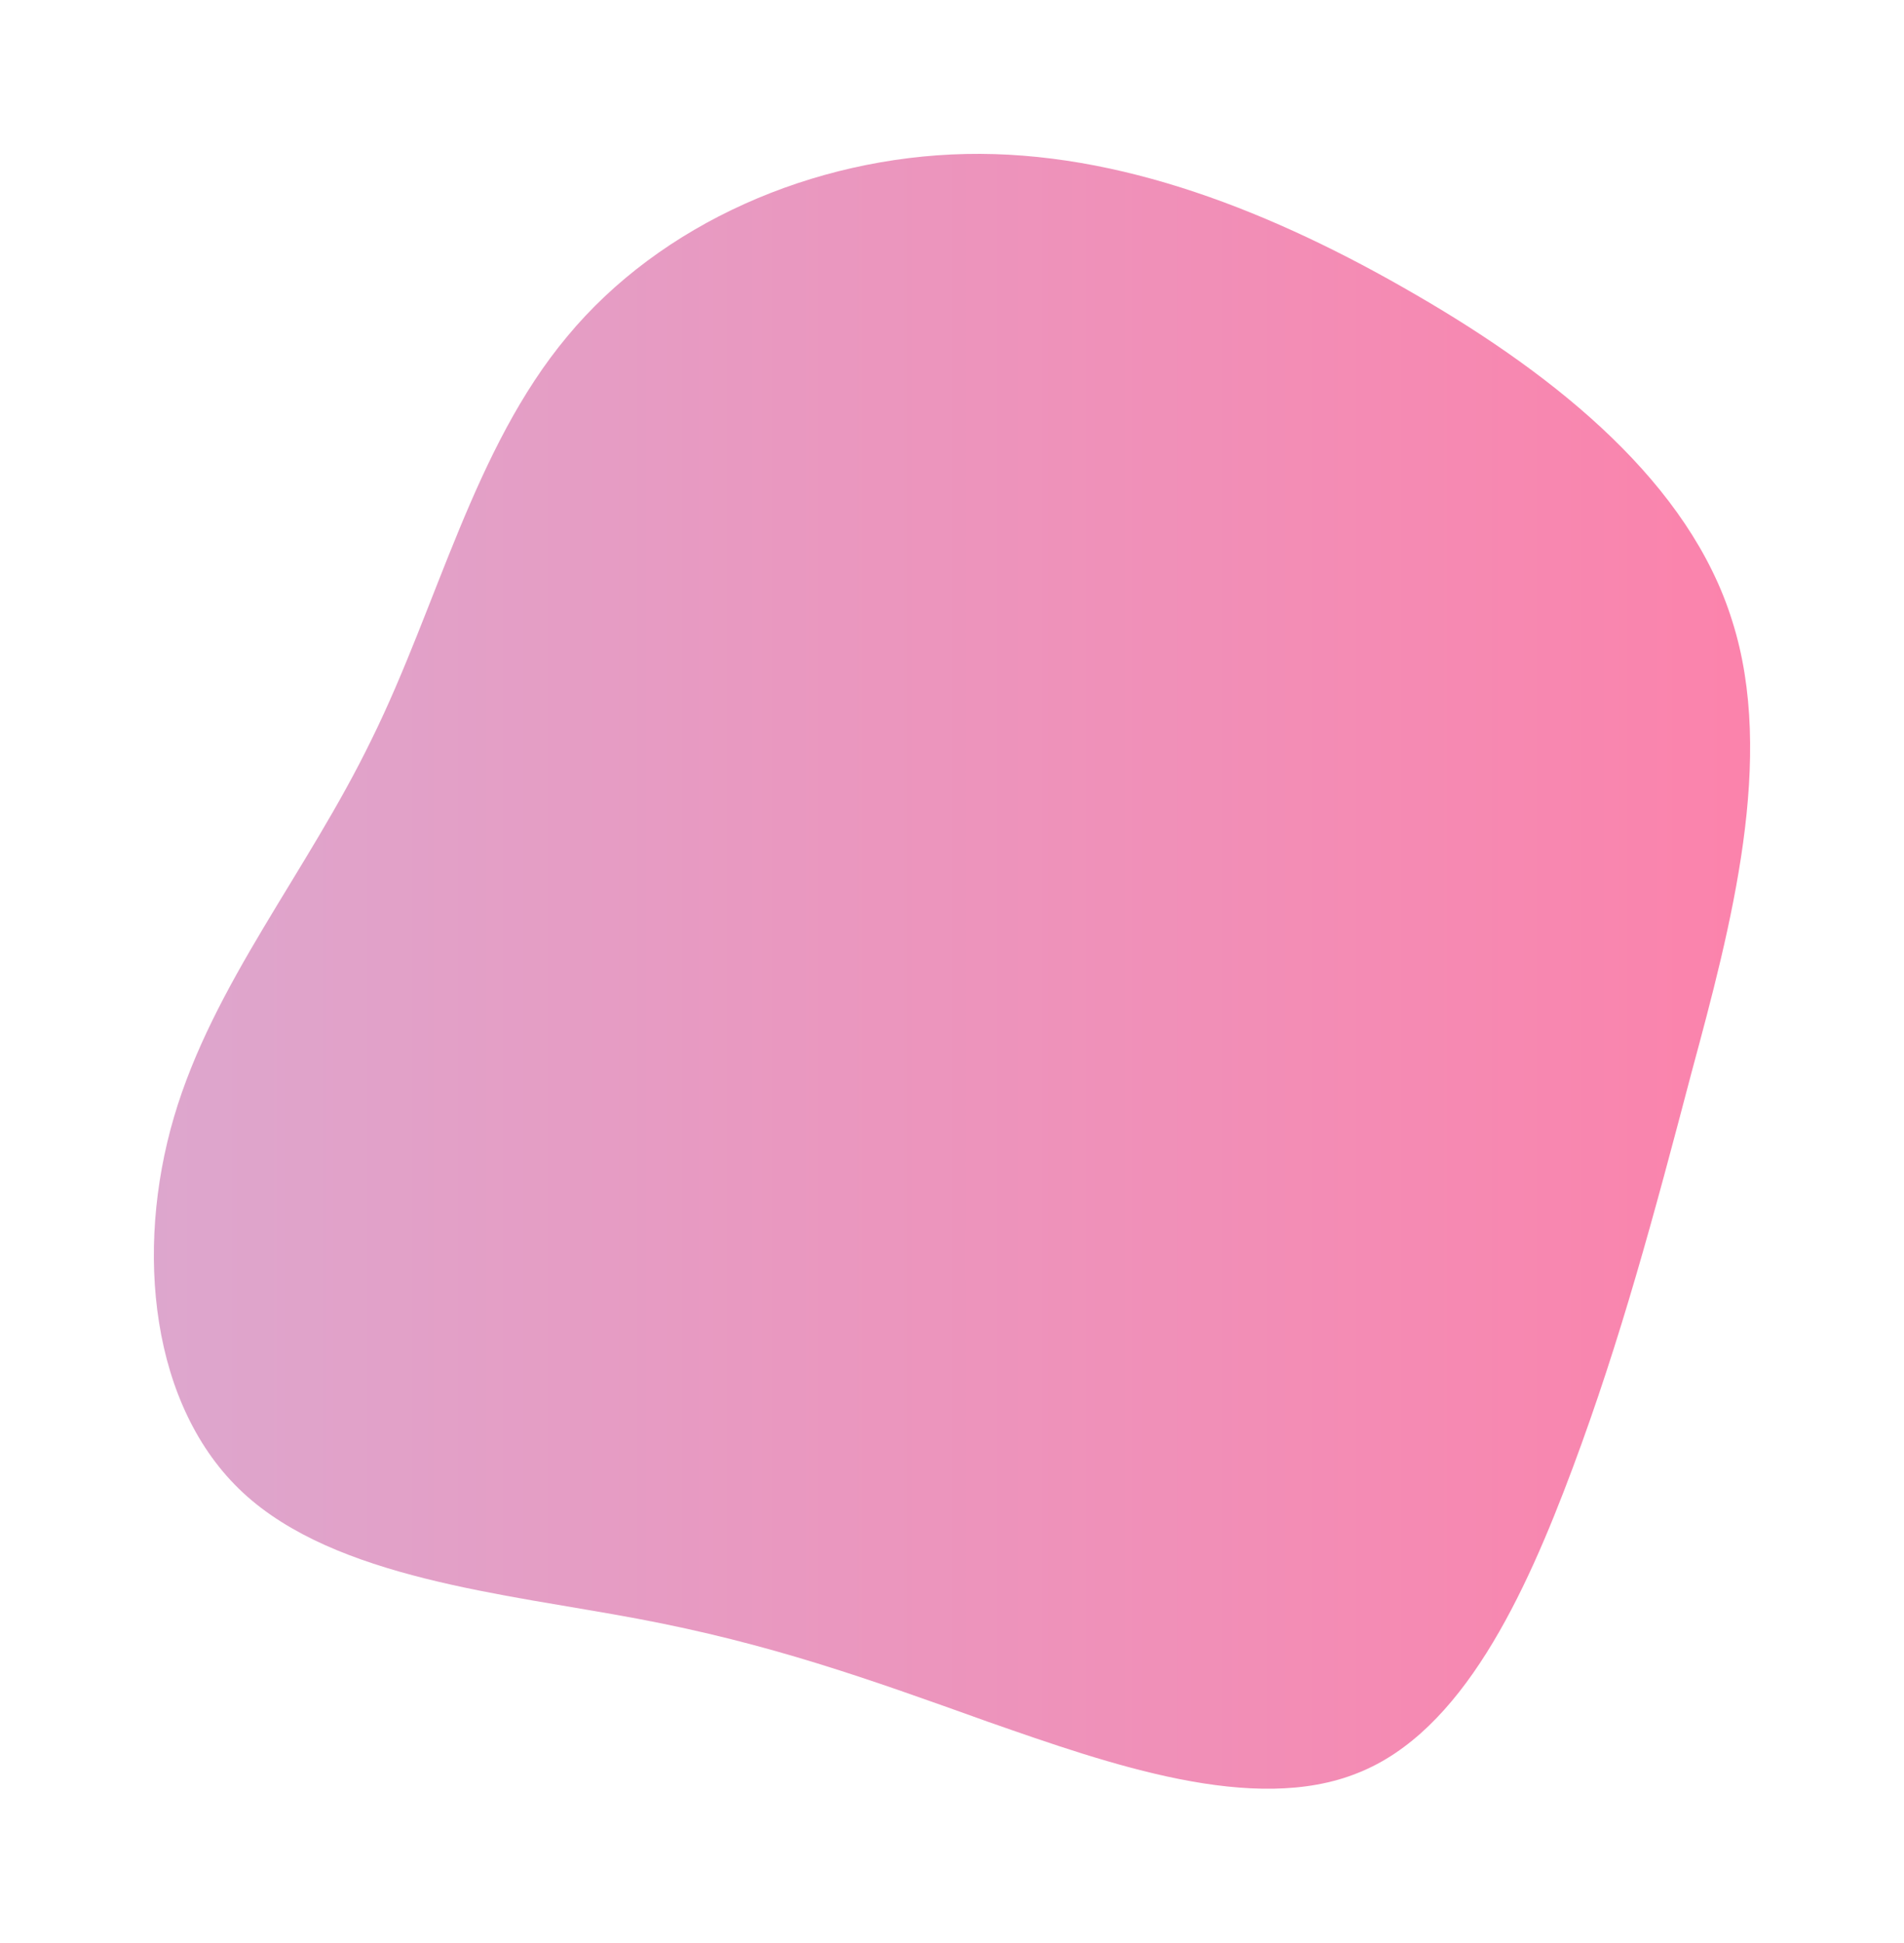 <?xml version="1.0" encoding="utf-8"?>
<svg xmlns="http://www.w3.org/2000/svg" fill="none" height="100%" overflow="visible" preserveAspectRatio="none" style="display: block;" viewBox="0 0 99 101" width="100%">
<g filter="url(#filter0_f_0_18)" id="Vector" opacity="0.5">
<path d="M73.653 15.345C81.059 19.635 87.857 25.167 90.067 32.28C92.333 39.393 90.012 48.143 87.967 55.707C85.978 63.271 84.264 69.65 81.777 76.311C79.29 82.972 76.029 90.029 70.613 92.174C65.197 94.375 57.681 91.722 51.38 89.521C45.08 87.263 40.051 85.456 33.142 84.158C26.234 82.859 17.447 82.069 12.638 77.61C7.83 73.15 7.001 65.021 9.046 58.078C11.091 51.135 15.954 45.377 19.326 38.433C22.752 31.49 24.631 23.305 29.495 17.49C34.358 11.619 42.261 8.176 50.22 8.006C58.178 7.837 66.192 10.998 73.653 15.345Z" fill="url(#paint0_linear_0_18)"/>
</g>
<defs>
<filter color-interpolation-filters="sRGB" filterUnits="userSpaceOnUse" height="101" id="filter0_f_0_18" width="99" x="6.29621e-08" y="5.40394e-10">
<feFlood flood-opacity="0" result="BackgroundImageFix"/>
<feBlend in="SourceGraphic" in2="BackgroundImageFix" mode="normal" result="shape"/>
<feGaussianBlur result="effect1_foregroundBlur_0_18" stdDeviation="4"/>
</filter>
<linearGradient gradientUnits="userSpaceOnUse" id="paint0_linear_0_18" x1="8" x2="91" y1="50.5" y2="50.5">
<stop stop-color="#BC4E9C"/>
<stop offset="1" stop-color="#F80759"/>
</linearGradient>
</defs>
</svg>